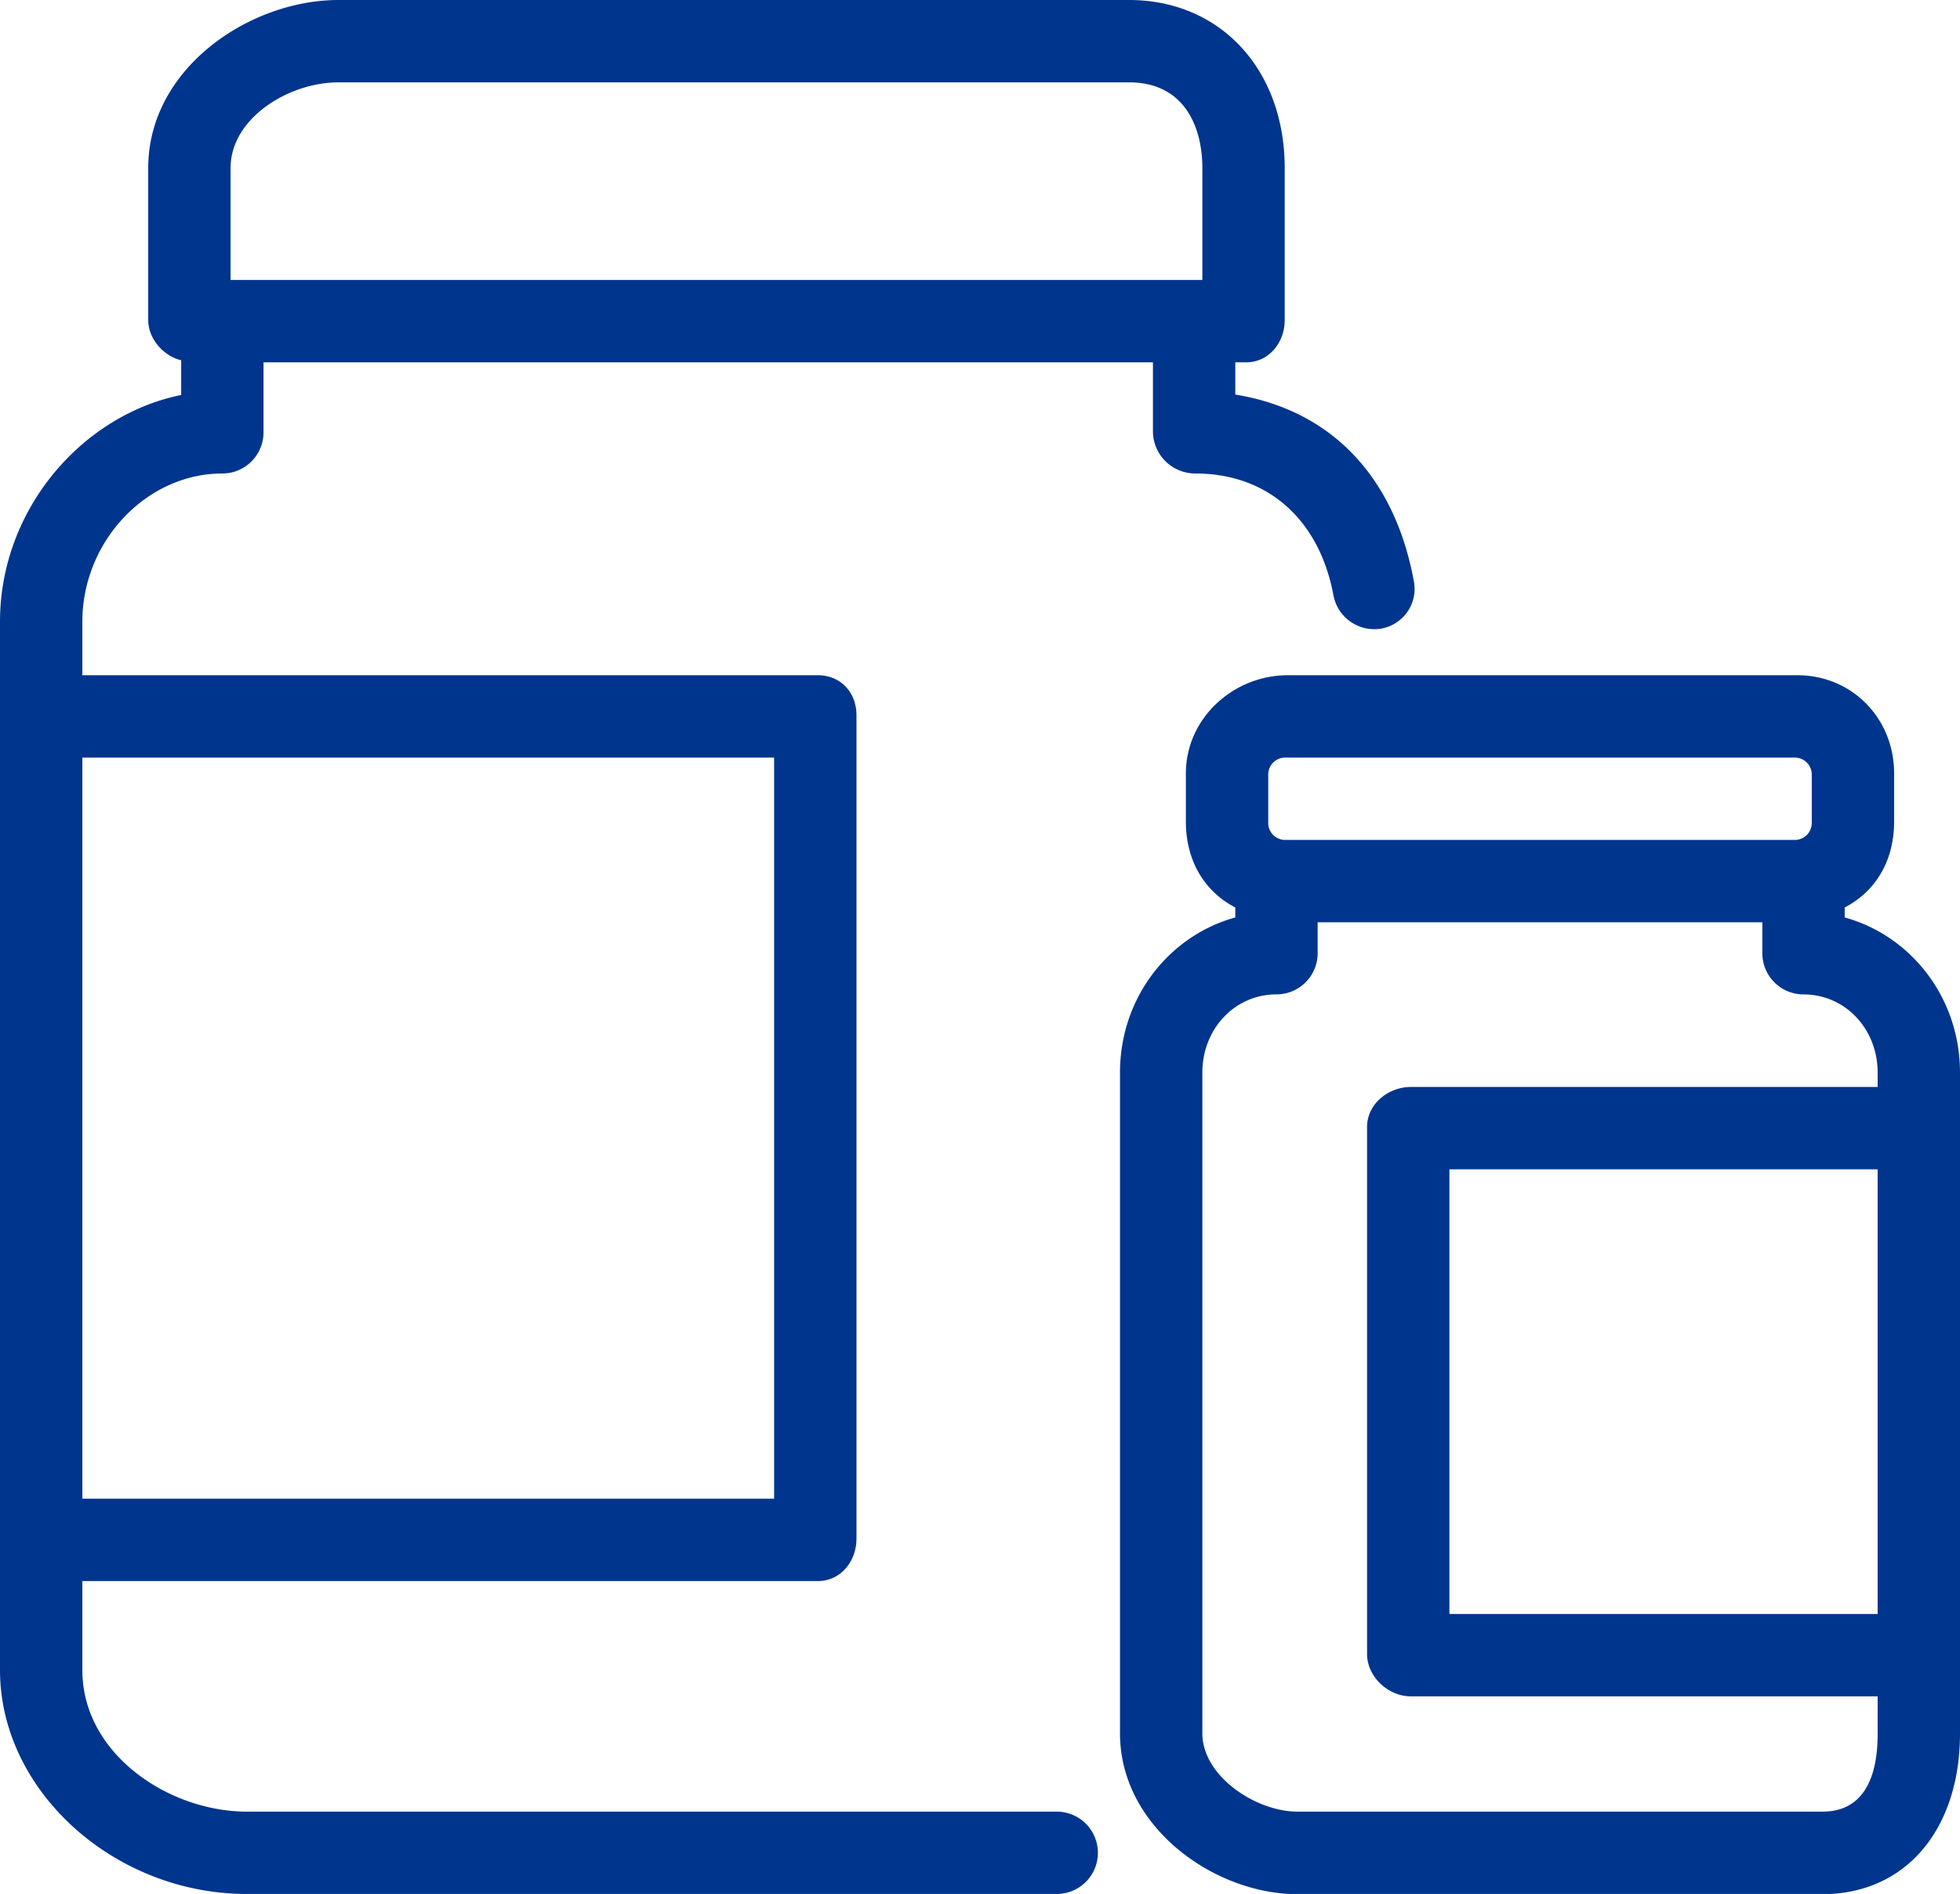<svg xmlns="http://www.w3.org/2000/svg" viewBox="0 0 476 460"><defs><style>.cls-1{fill:#00358e;}</style></defs><g id="Camada_2" data-name="Camada 2"><g id="Ñëîé_2" data-name="Ñëîé 2"><path class="cls-1" d="M256.63,440H59.93C41,440,20,426,20,405.64V384H198.63c5.53,0,9.37-4.77,9.37-10.3v-200c0-5.52-3.84-9.7-9.37-9.7H20V151c0-19.53,15.57-36,34-36a10,10,0,0,0,10-10V88H280v17a10.28,10.28,0,0,0,10.32,10c17.45,0,30.08,11.08,33.53,29.64a10.08,10.08,0,0,0,9.9,8.17,9.93,9.93,0,0,0,1.87-.17A9.8,9.8,0,0,0,343.33,141C338.81,116.57,324,99.72,300,95.83V88h2.63c5.53,0,9.37-4.77,9.37-10.3V40.79C312,17,296.46,0,274.18,0h-192C60.63,0,36,16.58,36,40.79V77.7c0,4.84,4,8.88,8,9.8v8.43C20,100.81,0,123.64,0,151V405.64C0,435,27.79,460,59.93,460h196.7a10,10,0,0,0,0-20ZM56,40.79C56,28.72,70.12,20,82.18,20h192C287.8,20,292,31.06,292,40.79V68H56ZM188,184V364H20V184Z"/><path class="cls-1" d="M448,222.83v-2.42c8-4.19,12-11.94,12-20.82V187.82c0-13.3-10.18-23.82-23.48-23.82H312.74C299.45,164,288,174.52,288,187.82v11.77c0,8.88,4,16.63,12,20.82v2.42c-16,4.4-28,19.38-28,37.68V421c0,22.84,23,39.05,43.11,39.05H442.6C463,460,476,444.13,476,421V260.51C476,242.21,464,227.23,448,222.83ZM456,392H352V284H456ZM440,199.89a4.11,4.11,0,0,1-4.11,4.11H312.11a4.11,4.11,0,0,1-4.11-4.11V188.11a4.11,4.11,0,0,1,4.11-4.11H435.89a4.11,4.11,0,0,1,4.11,4.11ZM442.6,440H315.11C304.93,440,292,431.34,292,421V260.51c0-10.65,7.91-19,18-19a10,10,0,0,0,10-10V224H428v7.52a10,10,0,0,0,10,10c10.09,0,18,8.34,18,19V264H342.63c-5.52,0-10.63,4.18-10.63,9.7v128c0,5.53,5.11,10.3,10.63,10.3H456V421C456,426.59,455.27,440,442.6,440Z"/></g></g></svg>